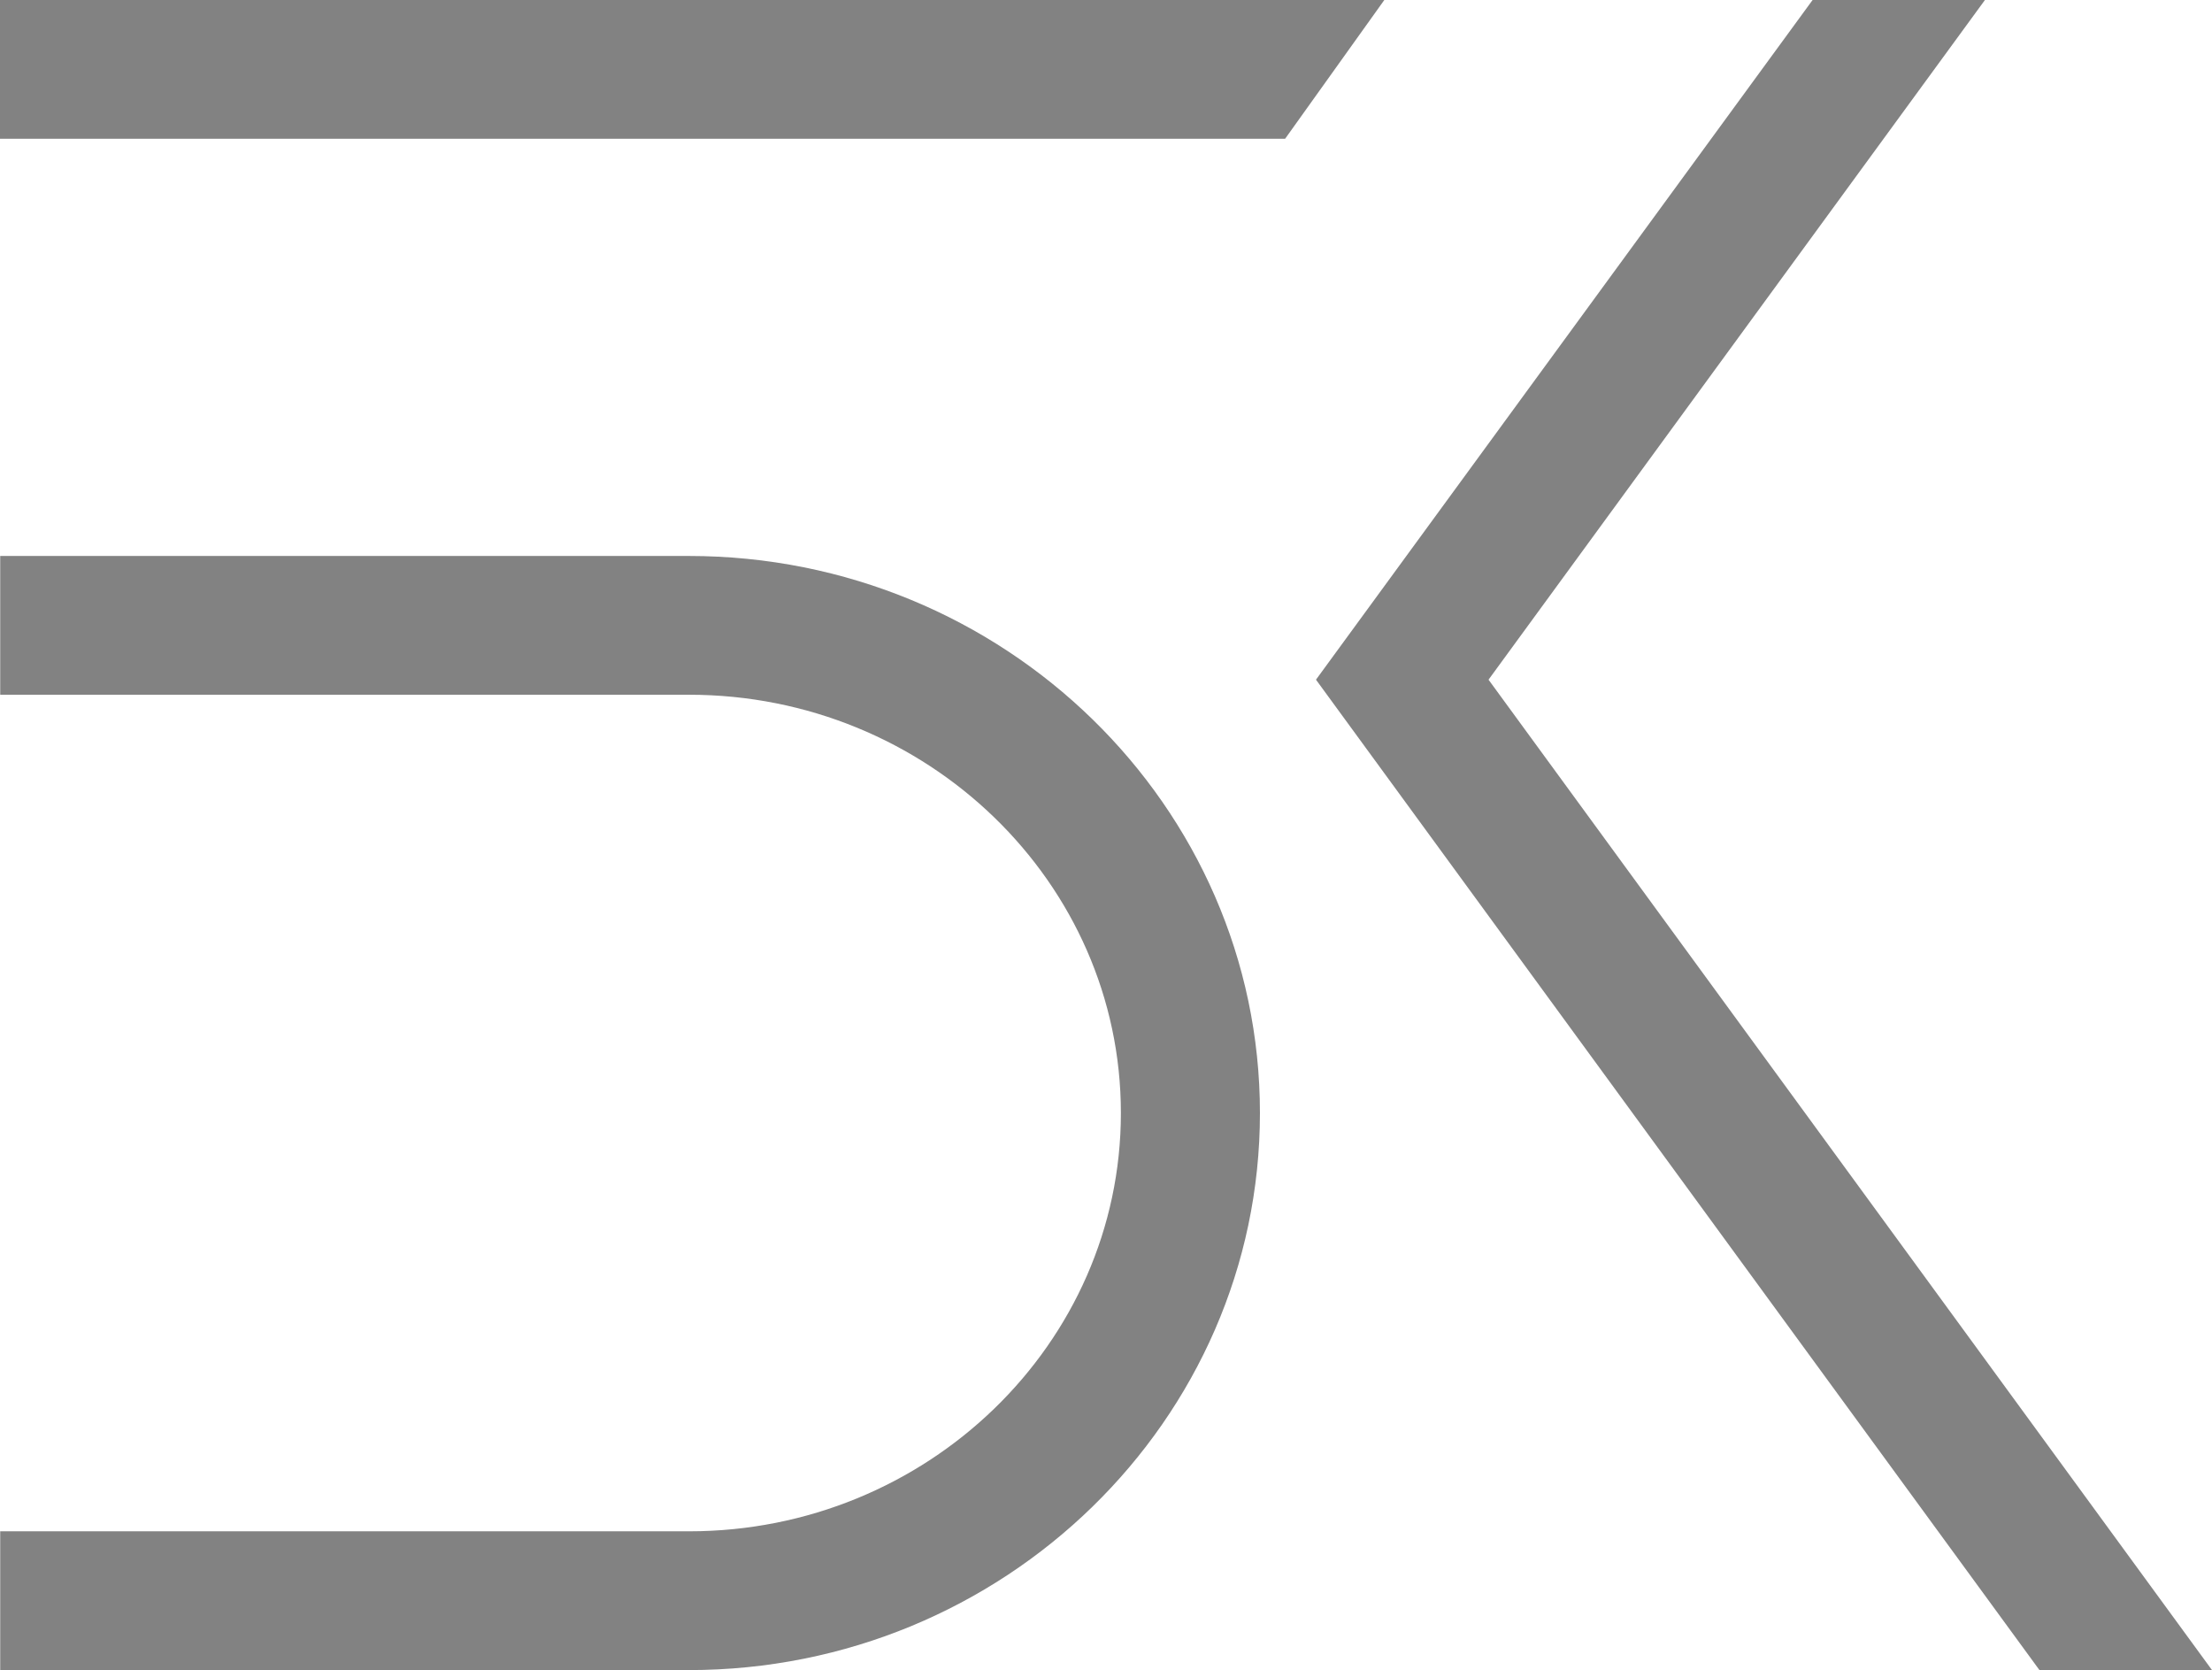 <svg width="155" height="117" viewBox="0 0 155 117" fill="none" xmlns="http://www.w3.org/2000/svg">
<path fill-rule="evenodd" clip-rule="evenodd" d="M97.002 0H0V9.722H90.051L97.002 0ZM154.985 117H142.909L92.214 47.616L127.013 0H139.089L104.305 47.616L155 117H154.985ZM88.287 77.975C88.287 56.452 70.335 38.949 48.271 38.949H0.015V48.671H9.789H48.286C64.964 48.671 78.543 61.817 78.543 77.975C78.543 94.132 64.964 107.278 48.286 107.278H9.789H0.015V117H48.271C70.335 117 88.287 99.482 88.287 77.975Z" fill="#828282"/>
</svg>
